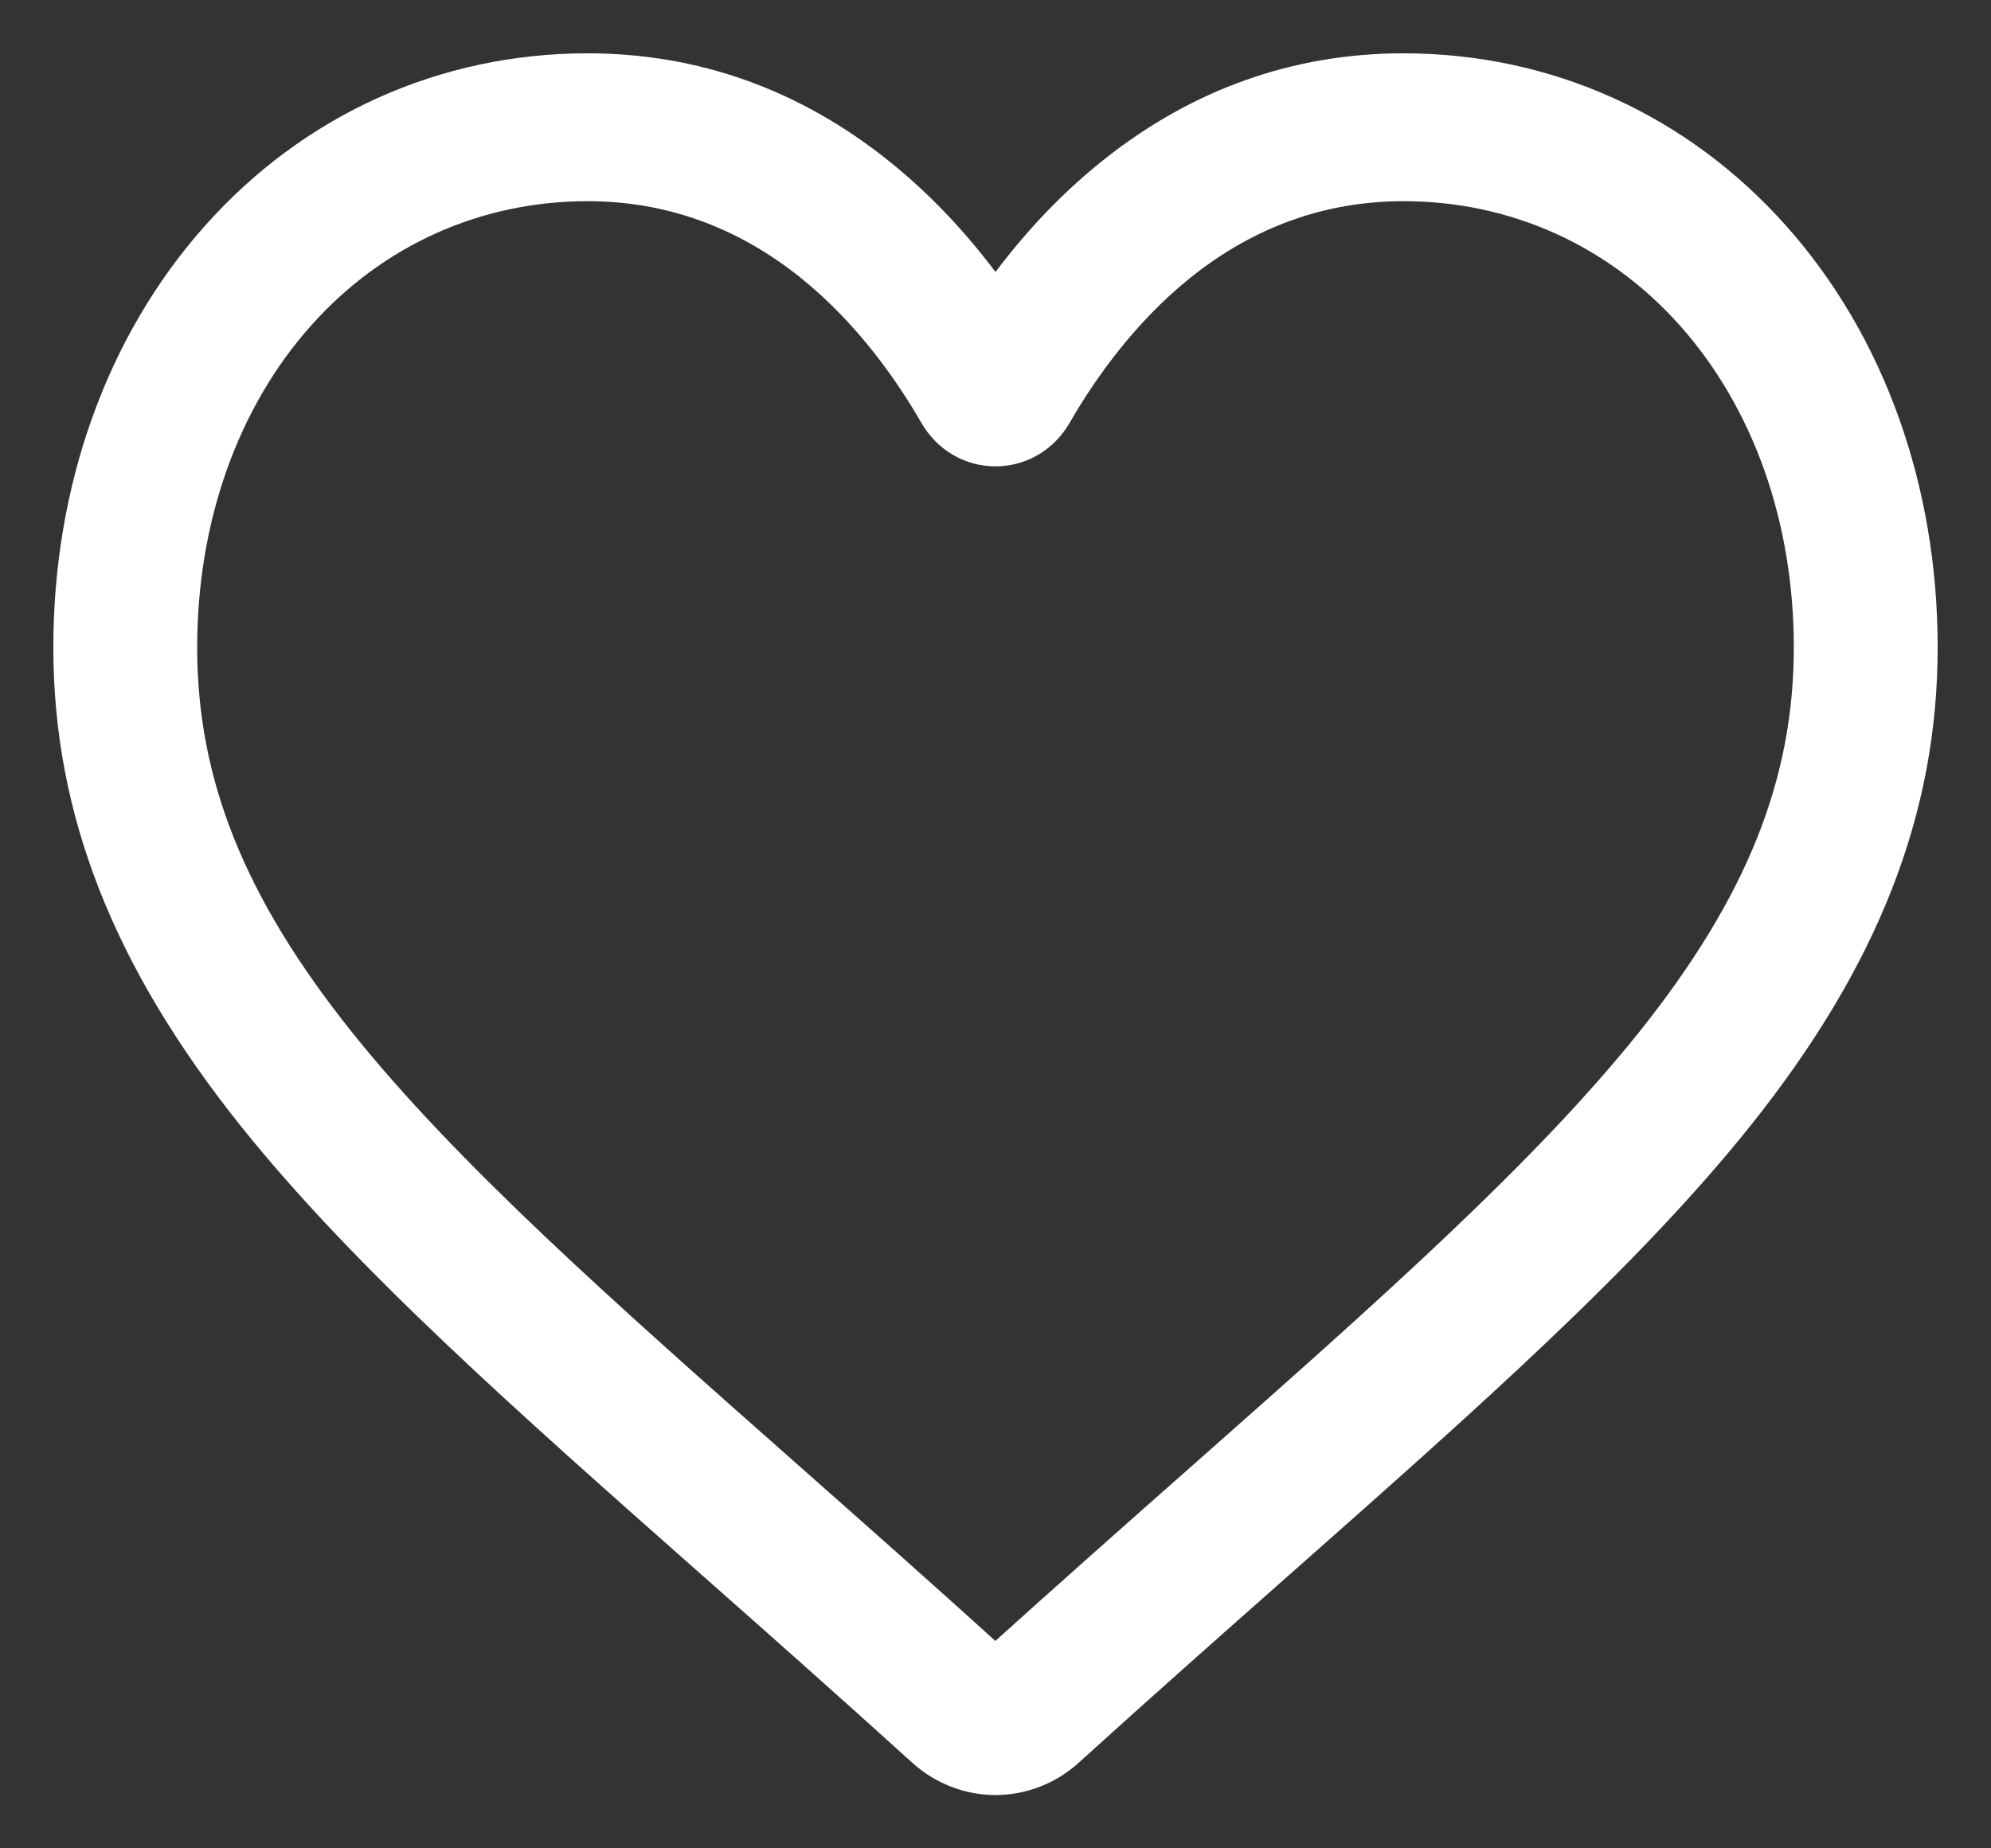 <?xml version="1.0" encoding="UTF-8"?> <svg xmlns="http://www.w3.org/2000/svg" width="28" height="26" viewBox="0 0 28 26" fill="none"><rect x="0" y="0" width="28" height="26" fill="#333333" stroke="none"/><path id="Wishlist-icon" d="M14 25C13.63 25 13.273 24.861 12.995 24.608C11.944 23.655 10.932 22.76 10.039 21.97L10.034 21.966C7.415 19.65 5.153 17.65 3.579 15.68C1.819 13.477 1 11.389 1 9.107C1 6.891 1.733 4.846 3.063 3.349C4.408 1.834 6.255 1 8.263 1C9.764 1 11.139 1.492 12.348 2.463C12.959 2.953 13.512 3.553 14 4.252C14.488 3.553 15.041 2.953 15.652 2.463C16.862 1.492 18.236 1 19.737 1C21.745 1 23.592 1.834 24.938 3.349C26.268 4.846 27 6.891 27 9.107C27 11.389 26.181 13.477 24.422 15.679C22.848 17.65 20.586 19.649 17.967 21.965C17.072 22.756 16.058 23.653 15.005 24.608C14.727 24.861 14.37 25 14 25ZM8.263 2.58C6.686 2.58 5.236 3.233 4.182 4.42C3.112 5.624 2.523 7.289 2.523 9.107C2.523 11.026 3.21 12.742 4.751 14.671C6.241 16.536 8.456 18.495 11.022 20.763L11.026 20.767C11.923 21.56 12.94 22.459 13.998 23.419C15.062 22.457 16.08 21.557 16.979 20.763C19.544 18.494 21.759 16.536 23.249 14.671C24.79 12.742 25.477 11.026 25.477 9.107C25.477 7.289 24.888 5.624 23.818 4.42C22.764 3.233 21.314 2.58 19.737 2.58C18.581 2.58 17.52 2.961 16.583 3.713C15.748 4.383 15.167 5.23 14.826 5.823C14.65 6.128 14.342 6.31 14 6.31C13.658 6.31 13.35 6.128 13.174 5.823C12.833 5.23 12.252 4.383 11.417 3.713C10.48 2.961 9.419 2.58 8.263 2.58Z" fill="white" stroke="white" stroke-width="0.5"></path></svg> 